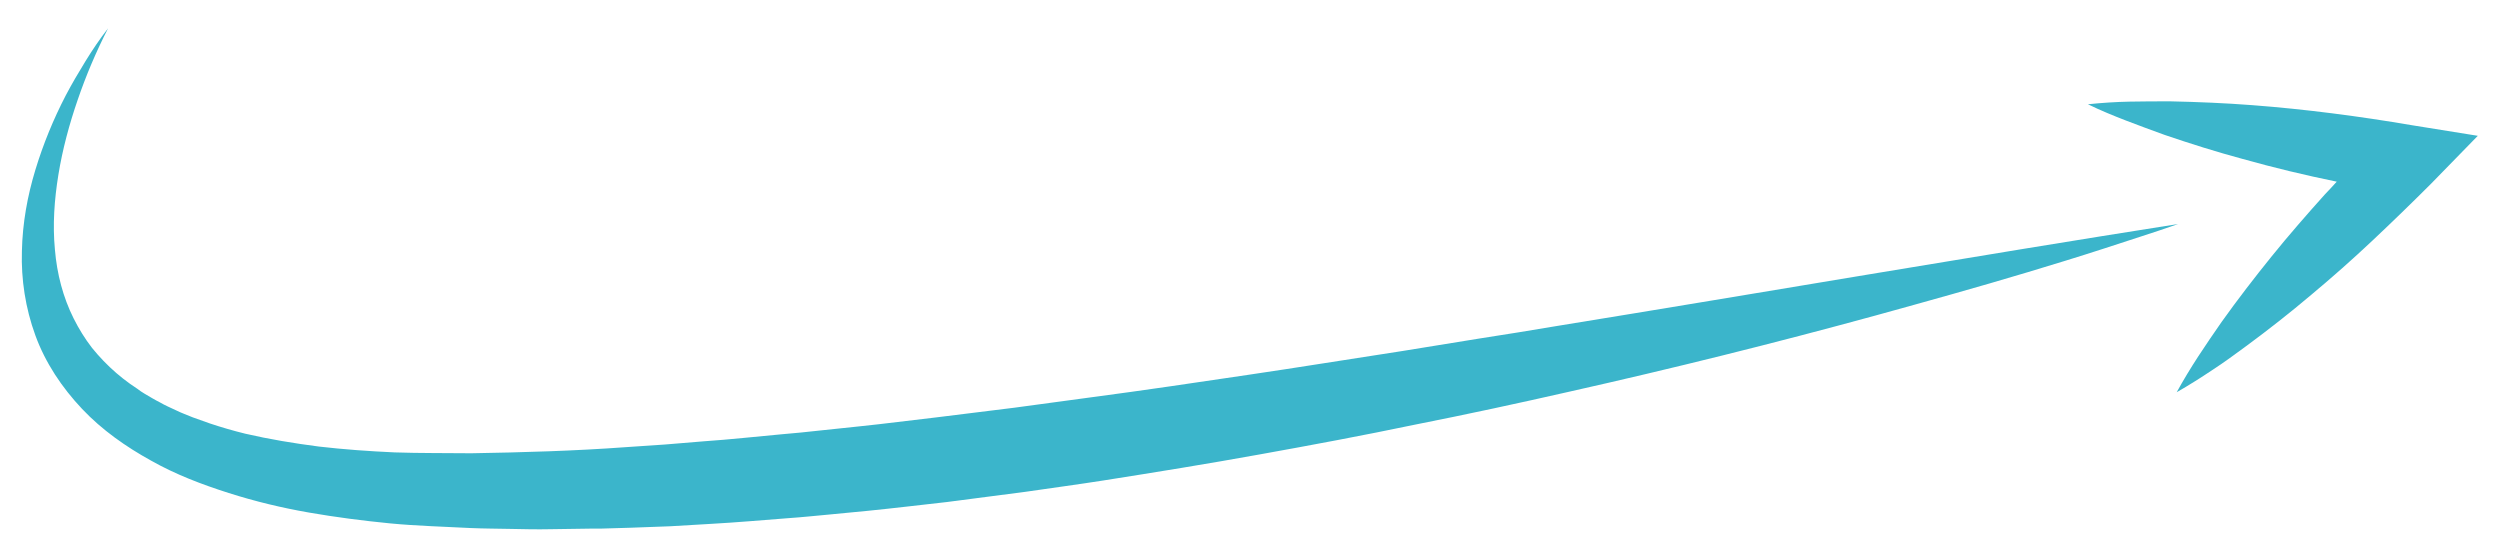 <?xml version="1.0" encoding="utf-8"?>
<!-- Generator: Adobe Illustrator 23.0.1, SVG Export Plug-In . SVG Version: 6.00 Build 0)  -->
<svg version="1.2" baseProfile="tiny" id="Laag_1" xmlns="http://www.w3.org/2000/svg" xmlns:xlink="http://www.w3.org/1999/xlink"
	 x="0px" y="0px" viewBox="0 0 856 191" xml:space="preserve">
<g>
	<path fill="#3BB5CB" d="M533.2,111.6l-13.3,2.2l-13.3,2.1c-8.8,1.4-17.7,2.9-26.5,4.3c-17.7,2.7-35.4,5.6-53.1,8.2l-26.5,3.9
		c-8.8,1.3-17.7,2.5-26.6,3.7l-26.6,3.6l-26.6,3.3c-8.9,1-17.7,2.2-26.6,3.1l-13.3,1.4l-6.6,0.7l-6.6,0.6
		c-8.9,0.8-17.7,1.8-26.6,2.4l-13.3,1.1l-13.3,0.9c-17.7,1.3-35.4,1.8-53,2.1c-8.8-0.1-17.6,0-26.3-0.3c-8.7-0.4-17.3-1-25.9-2
		c-8.5-1.1-17-2.5-25.2-4.4c-4.1-1-8.2-2.2-12.1-3.5c-2-0.7-3.9-1.4-5.9-2.1c-1.9-0.8-3.9-1.5-5.7-2.4c-1.9-0.9-3.8-1.7-5.5-2.7
		c-1.8-0.9-3.6-2-5.3-3c-0.9-0.5-1.7-1.1-2.5-1.7c-0.8-0.6-1.7-1.1-2.5-1.7l-2.4-1.8l-2.3-1.9c-3-2.6-5.8-5.5-8.3-8.6
		c-2.4-3.1-4.5-6.5-6.3-10.1c-3.6-7.2-5.7-15.2-6.4-23.6c-0.8-8.4-0.2-17,1.2-25.6c1.4-8.6,3.7-17.2,6.6-25.6
		C29.4,26,32.9,17.7,37,9.7c-2.8,3.6-5.3,7.3-7.7,11.2c-2.4,3.9-4.7,7.8-6.8,11.8c-4.2,8.1-7.7,16.6-10.4,25.5
		C9.4,67.1,7.7,76.4,7.5,86c-0.3,9.6,1.2,19.5,4.6,28.8c1.7,4.7,4,9.2,6.7,13.4c2.7,4.2,5.9,8.2,9.3,11.8c6.9,7.3,15.1,13,23.6,17.7
		c8.5,4.8,17.5,8.2,26.6,11.1c9.1,2.9,18.3,5.1,27.5,6.7c9.2,1.6,18.5,2.8,27.7,3.7c9.3,0.9,18.4,1.1,27.6,1.6
		c4.6,0.2,9.1,0.2,13.7,0.3c4.6,0.1,9.2,0.2,13.7,0.1l13.7-0.2l3.4,0l3.4-0.1l6.8-0.2c4.5-0.2,9.1-0.3,13.6-0.5l13.6-0.8
		c9.1-0.5,18.1-1.3,27.2-2c4.5-0.3,9-0.8,13.5-1.2l13.5-1.3c9-0.9,18-2,27-3l26.9-3.5c8.9-1.3,17.9-2.5,26.8-3.9
		c17.8-2.8,35.7-5.7,53.4-8.9c17.8-3.2,35.5-6.5,53.2-10.2c17.7-3.5,35.3-7.3,52.9-11.3c35.2-7.9,70.2-16.6,104.9-26.1
		c17.4-4.8,34.7-9.6,52-14.8c8.6-2.6,17.2-5.2,25.8-8l12.9-4.2c4.3-1.4,8.6-2.8,12.8-4.3C674.7,87.9,604,100.1,533.2,111.6z"/>
	<path fill="#3BB5CB" d="M826,42.9c-18.2-3.1-36.5-5.5-54.9-6.9c-9.2-0.7-18.5-1.1-27.9-1.3c-4.7,0-9.4,0-14.1,0.1
		c-4.7,0.1-9.4,0.4-14.2,0.9c4.3,2.1,8.7,3.9,13.1,5.6c4.4,1.7,8.8,3.3,13.2,4.9c8.8,3,17.7,5.8,26.6,8.2c10.7,3,21.5,5.6,32.3,7.8
		c-1.3,1.4-2.6,2.9-4,4.3c-6.2,6.9-12.4,14-18.3,21.3c-5.9,7.3-11.6,14.7-17.1,22.4c-2.7,3.9-5.4,7.8-8,11.8
		c-2.6,4-5.1,8.1-7.4,12.3c4.2-2.4,8.3-5,12.2-7.6c4-2.6,7.8-5.4,11.6-8.2c7.6-5.6,15-11.4,22.2-17.5c7.2-6,14.2-12.2,21-18.6
		c6.8-6.4,13.5-12.9,20.1-19.5l16-16.4L826,42.9z"/>
</g>
</svg>
